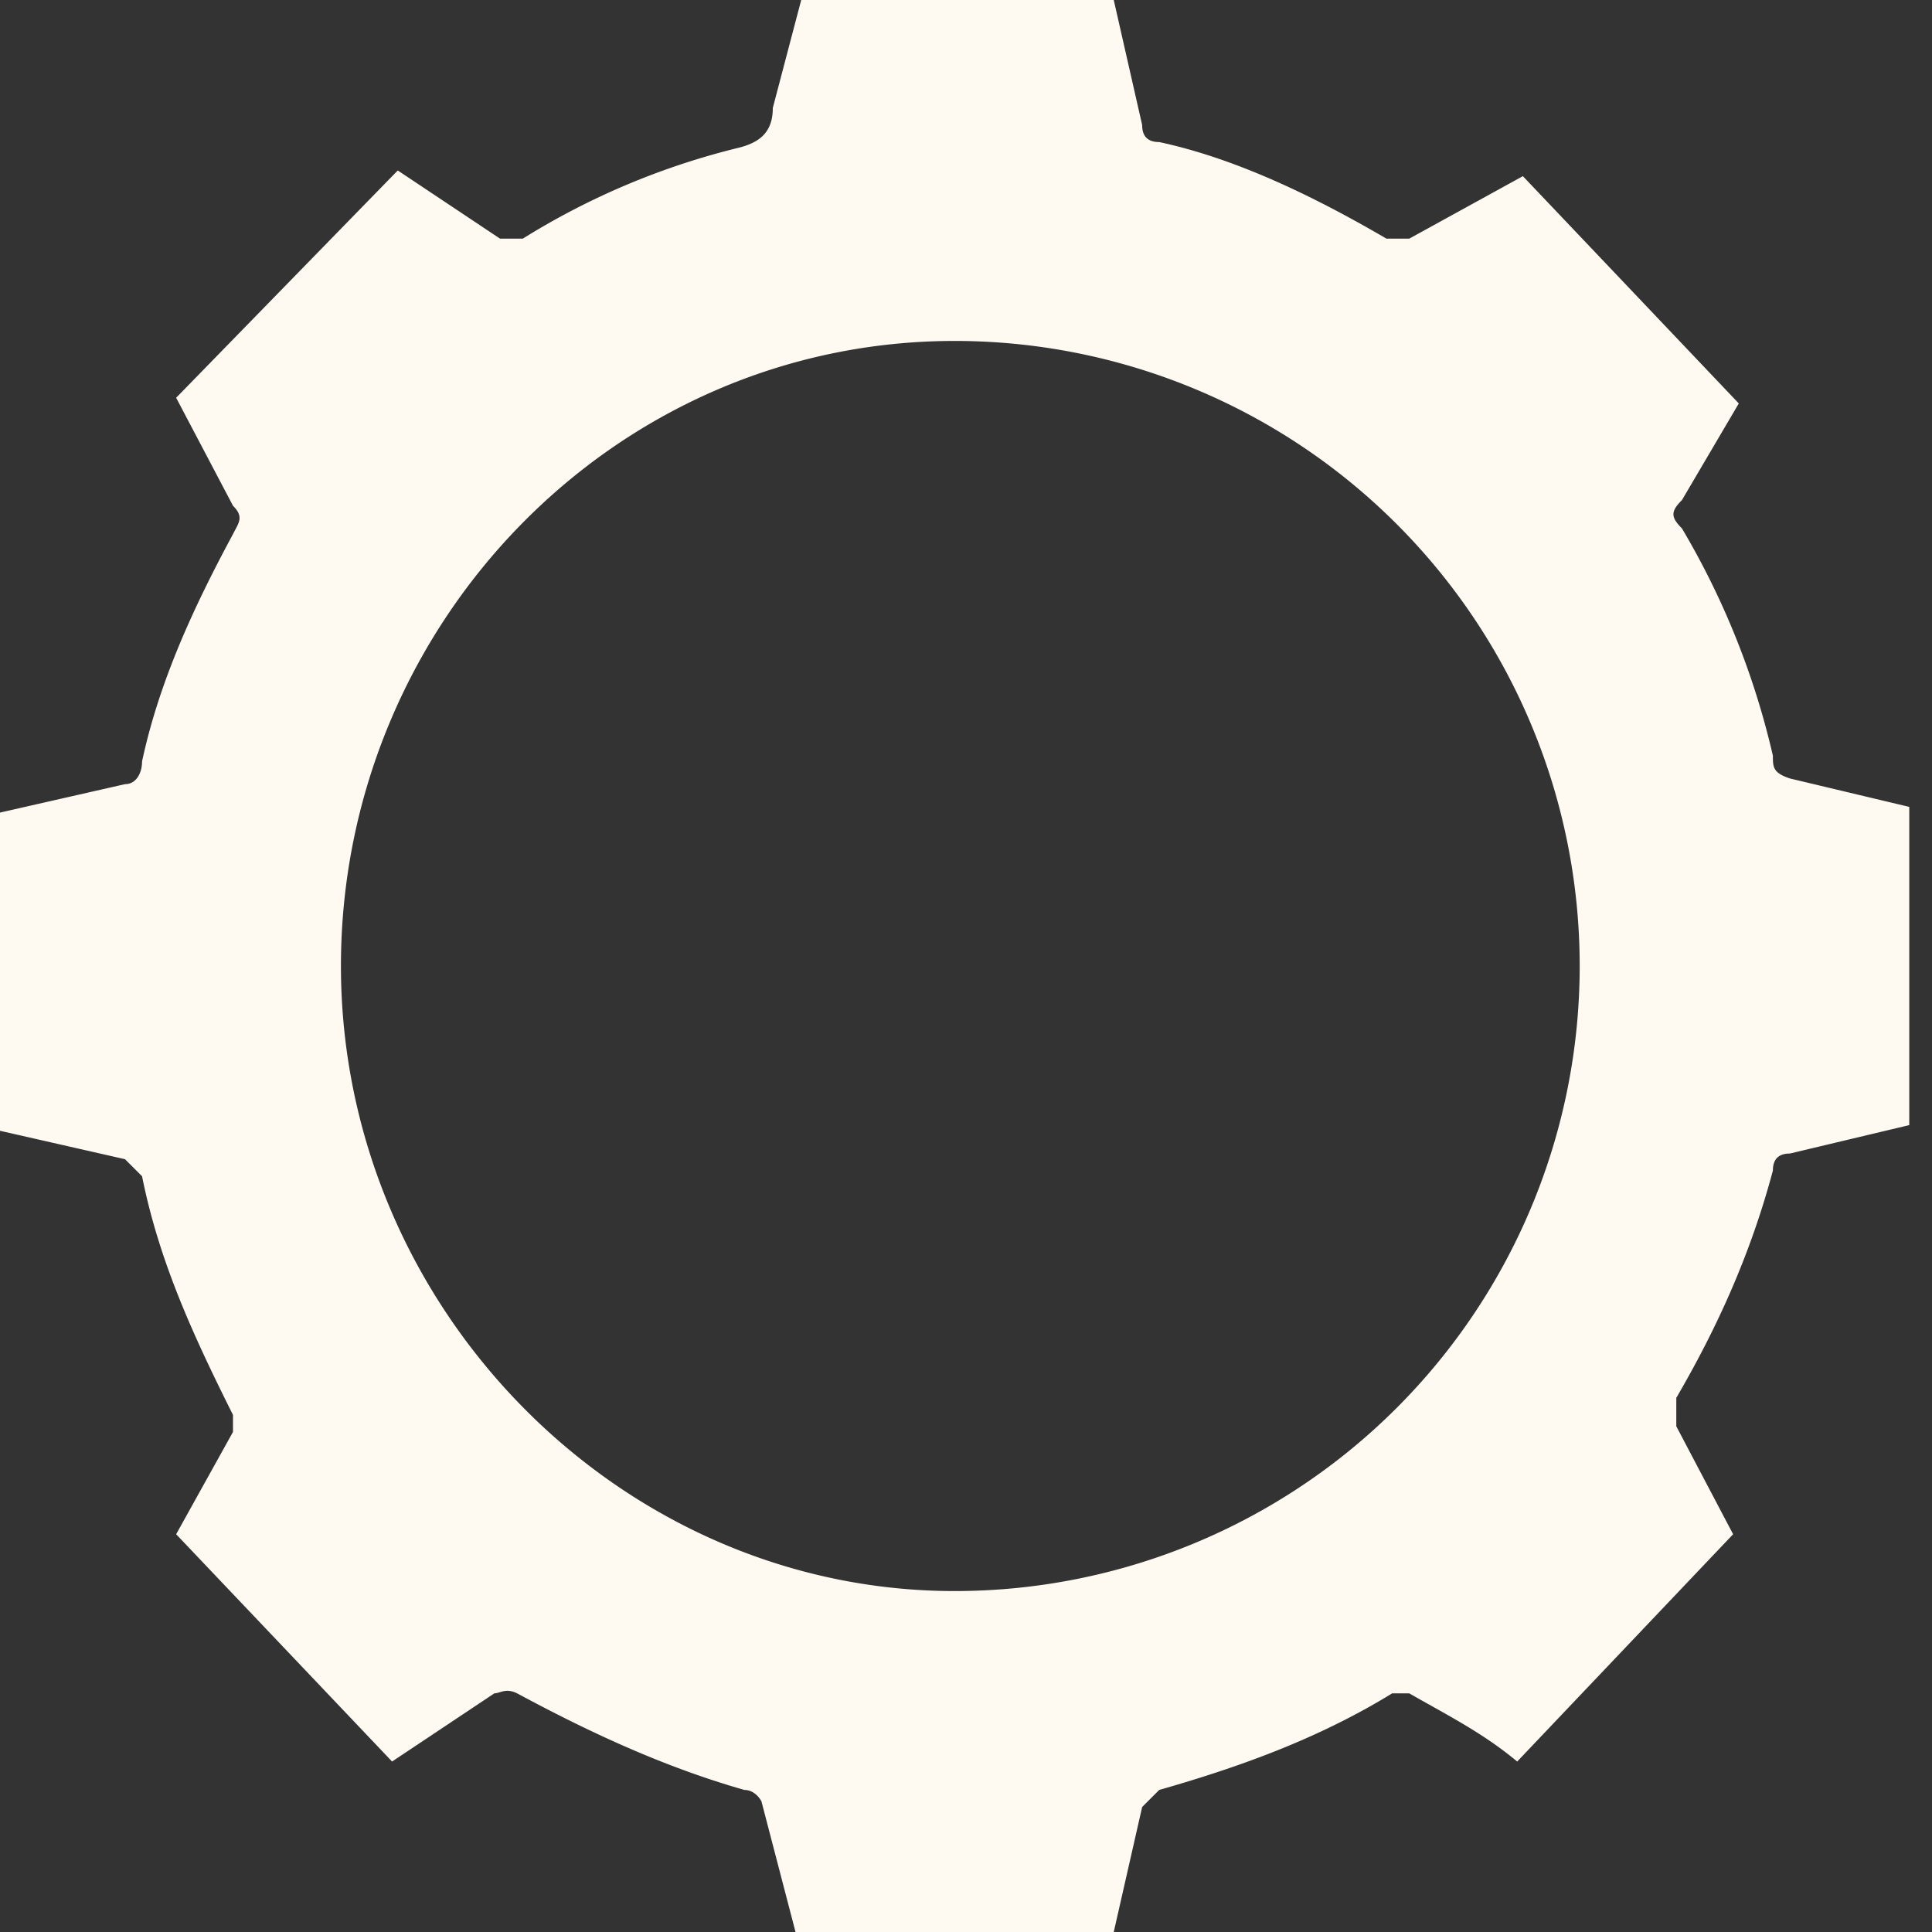 <svg width="34" height="34" fill="none" xmlns="http://www.w3.org/2000/svg"><rect width="100%" height="100%" fill="#333333" stroke="none"/><path d="M19.6 34H14l-.6-2.3s-.1-.2-.3-.2c-1.4-.4-2.7-1-4-1.7-.2-.1-.3 0-.4 0L6.9 31l-3.8-4 1-1.8v-.3c-.7-1.4-1.3-2.7-1.6-4.2l-.3-.3-2.2-.5v-5.6l2.2-.5c.2 0 .3-.2.3-.4.3-1.4.9-2.7 1.6-4 .1-.2.2-.3 0-.5L3.1 7 7 3l1.8 1.2h.4A13 13 0 0 1 13 2.6c.4-.1.6-.3.6-.7l.5-1.9h5.5l.5 2.2c0 .2.1.3.3.3 1.4.3 2.8 1 4 1.7h.4l2-1.1 3.8 4-1 1.7c-.2.2-.2.3 0 .5a14 14 0 0 1 1.6 4c0 .2 0 .3.3.4l2.1.5v5.6l-2.1.5c-.2 0-.3.1-.3.3-.4 1.5-1 2.8-1.7 4v.5l1 1.9-3.8 4c-.6-.5-1.2-.8-1.9-1.2h-.3c-1.3.8-2.7 1.3-4.1 1.7l-.3.3-.5 2.2ZM16.8 6C10.8 6 6 11 6 17s4.9 11 10.8 11a11 11 0 0 0 0-22Z" fill="#FFFAF1"/></svg>